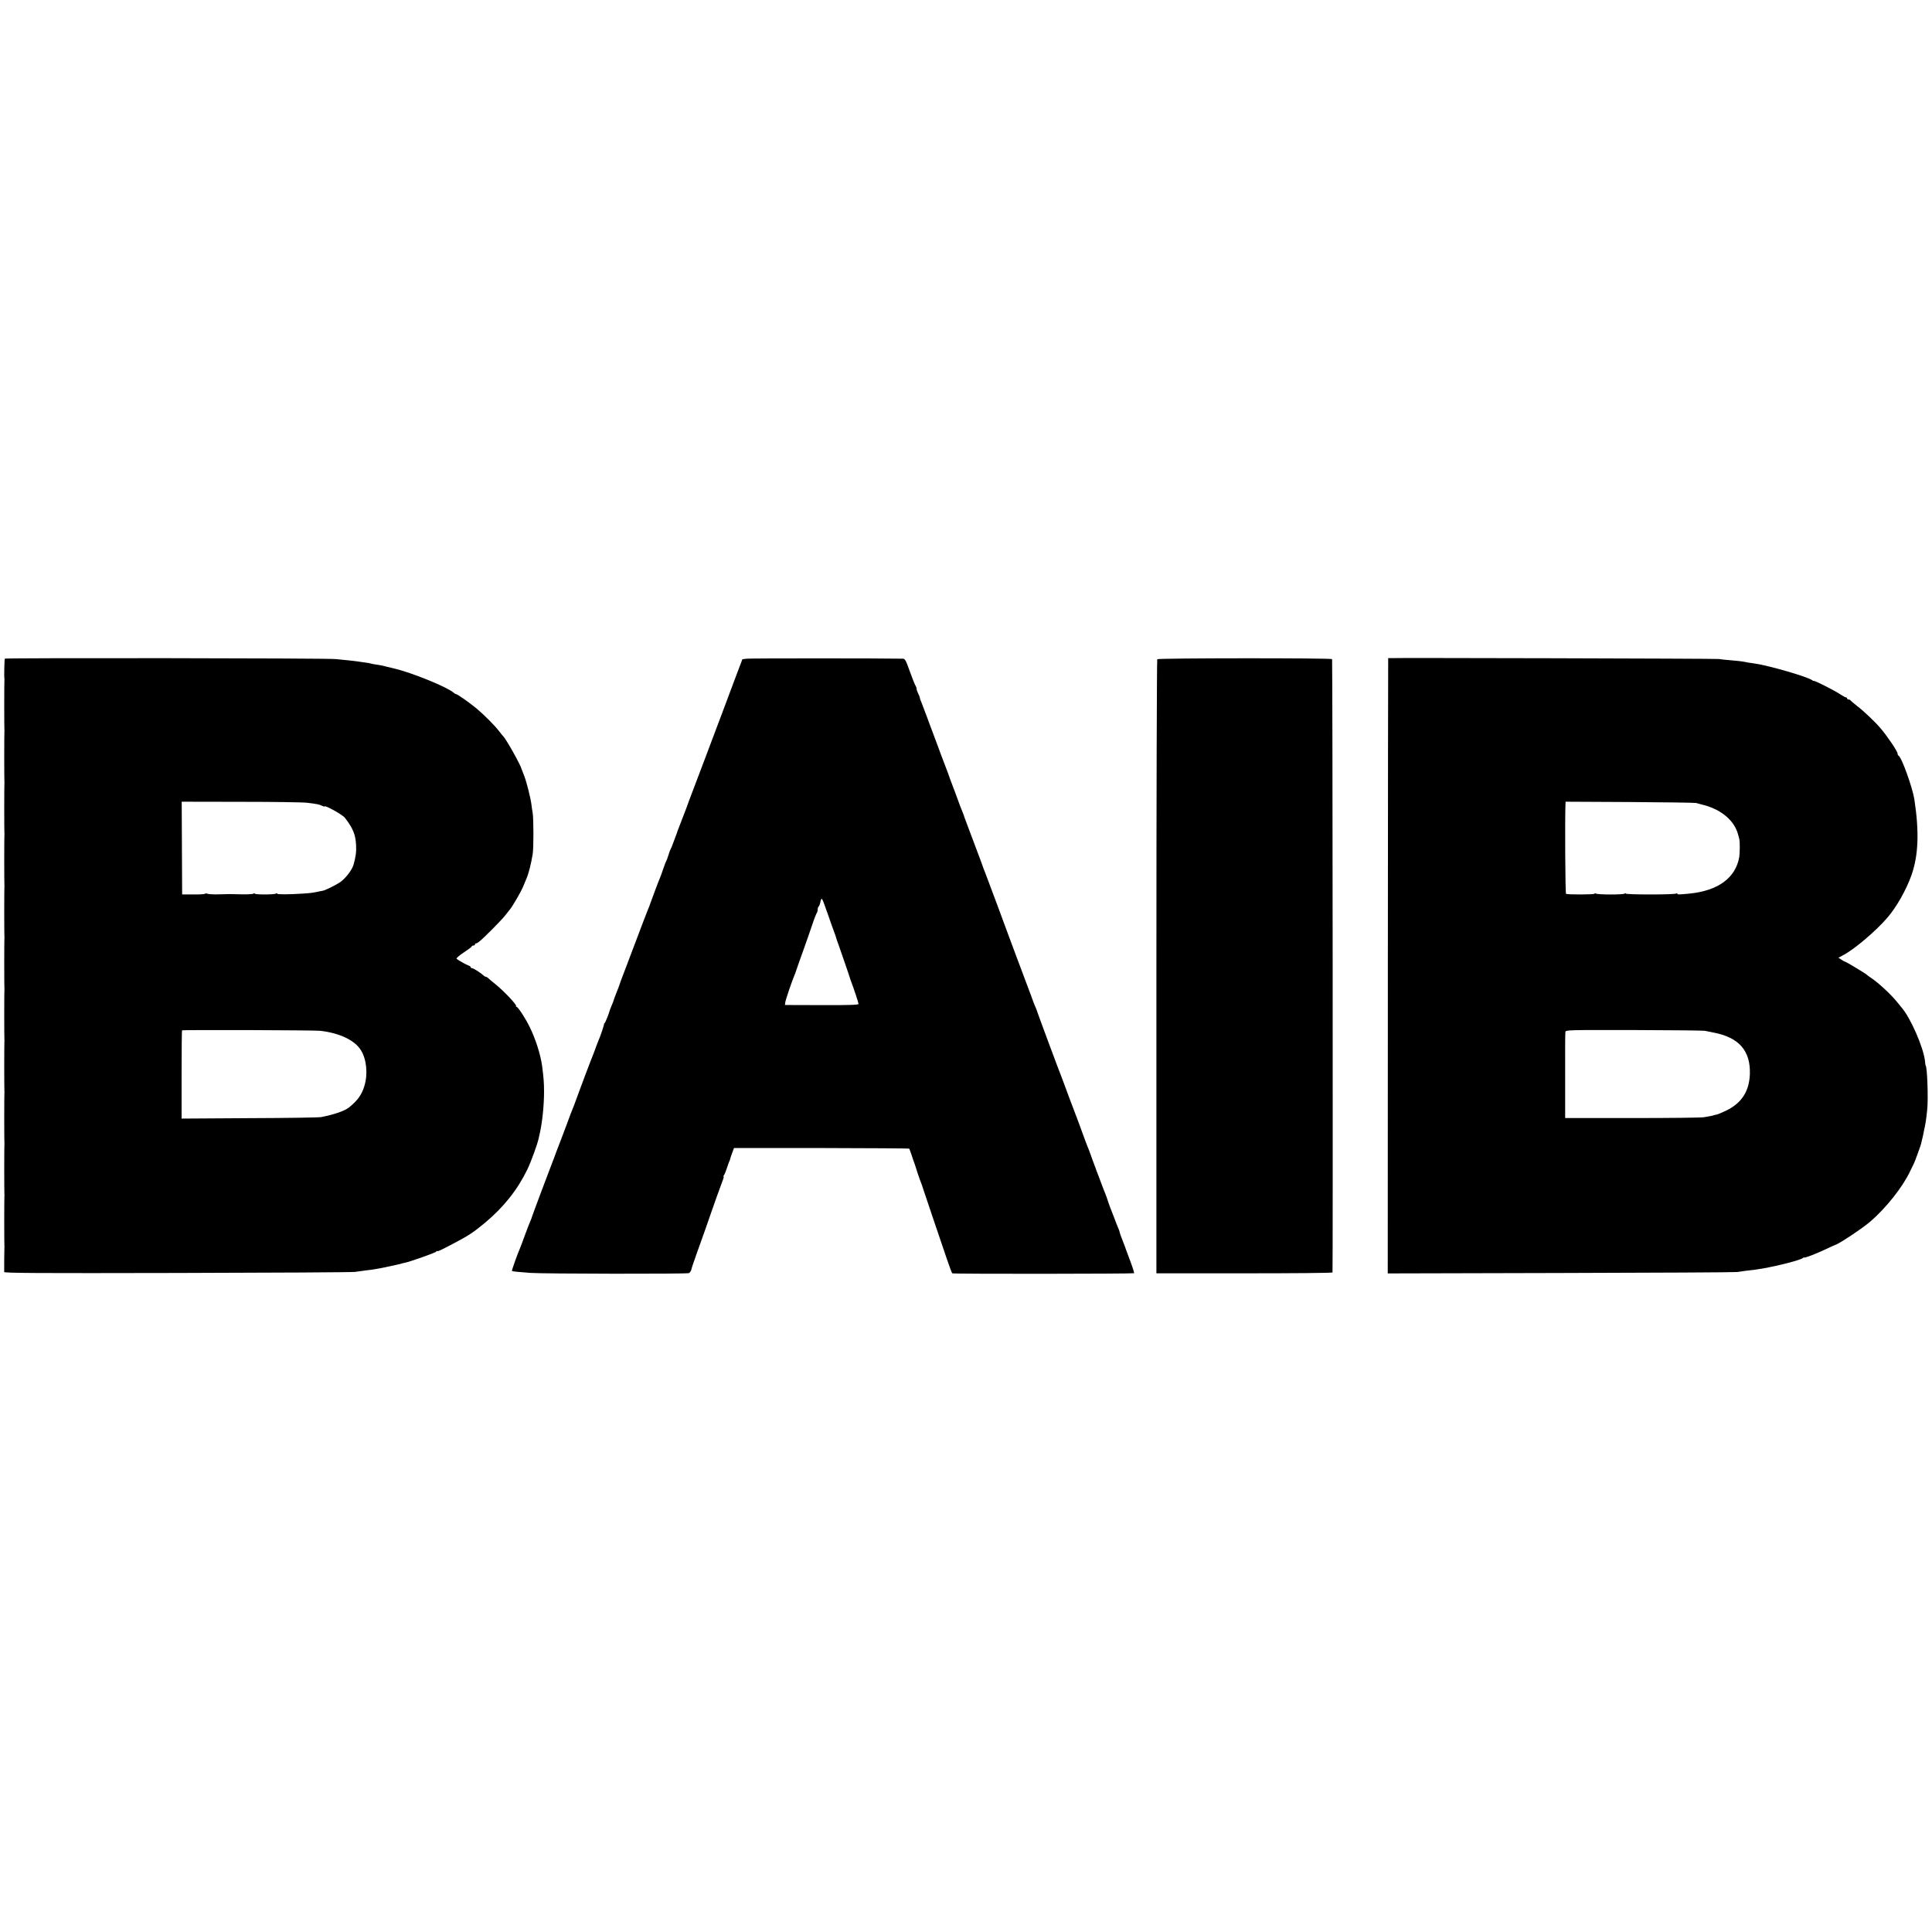 <?xml version="1.0" standalone="no"?>
<!DOCTYPE svg PUBLIC "-//W3C//DTD SVG 20010904//EN"
 "http://www.w3.org/TR/2001/REC-SVG-20010904/DTD/svg10.dtd">
<svg version="1.0" xmlns="http://www.w3.org/2000/svg"
 width="1798pt" height="1798pt" viewBox="0 0 1798 1798"
 preserveAspectRatio="xMidYMid meet">
<g transform="translate(0,1798) scale(0.1,-0.1)"
fill="#000000" stroke="none">
<path d="M45 11850 c-4 -6 -8 -168 -4 -185 1 -5 1 -14 0 -19 -2 -12 -2 -448 0
-461 1 -5 1 -14 0 -19 -2 -12 -2 -448 0 -461 1 -5 1 -14 0 -19 -2 -12 -2 -448
0 -461 1 -5 1 -14 0 -19 -2 -12 -2 -448 0 -461 1 -5 1 -14 0 -19 -2 -12 -2
-448 0 -461 1 -5 1 -14 0 -19 -2 -12 -2 -448 0 -461 1 -5 1 -14 0 -19 -2 -12
-2 -448 0 -461 1 -5 1 -14 0 -19 -2 -12 -2 -448 0 -461 1 -5 1 -14 0 -19 -2
-12 -2 -448 0 -461 1 -5 1 -14 0 -19 -2 -12 -2 -448 0 -461 1 -5 1 -14 0 -19
-2 -12 -2 -448 0 -461 1 -5 1 -13 0 -17 -1 -9 -3 -206 -2 -226 1 -10 300 -12
1614 -9 886 2 1630 6 1652 10 45 7 142 20 165 22 26 3 92 16 161 31 36 8 74
17 85 19 10 2 19 4 19 5 0 1 11 4 25 6 50 9 300 98 300 106 0 5 3 7 8 5 7 -5
18 0 154 71 139 73 183 102 295 195 172 145 298 303 390 492 36 74 95 237 107
295 3 14 8 36 11 50 22 100 38 253 38 380 0 83 -4 132 -18 240 -15 107 -61
252 -116 363 -40 82 -109 187 -122 187 -6 0 -8 3 -4 6 10 10 -114 142 -198
209 -28 22 -56 46 -63 53 -7 6 -17 12 -22 12 -5 0 -15 6 -22 13 -24 23 -94 67
-106 67 -7 0 -12 4 -12 9 0 5 -8 11 -17 14 -22 7 -103 53 -114 64 -5 5 25 31
66 58 41 27 75 52 75 57 0 4 7 8 15 8 8 0 15 5 15 10 0 6 4 10 10 10 5 0 20 8
31 18 44 34 215 208 239 241 14 18 32 41 40 50 27 30 105 165 129 221 12 30
26 64 31 75 18 40 43 136 57 225 10 57 9 331 0 385 -4 22 -9 56 -11 75 -8 64
-45 210 -66 265 -13 32 -23 60 -25 65 -10 42 -150 291 -174 310 -3 3 -19 22
-34 42 -38 51 -139 153 -212 214 -66 55 -179 134 -191 134 -4 0 -15 6 -23 14
-60 52 -386 185 -551 224 -25 6 -58 14 -75 18 -16 4 -34 8 -40 10 -5 1 -30 5
-55 9 -24 4 -47 8 -50 10 -3 2 -29 6 -59 10 -30 4 -61 8 -70 10 -9 1 -43 6
-76 9 -33 3 -87 9 -120 12 -74 9 -3075 12 -3080 4z m2815 -1341 c92 -11 115
-16 139 -29 12 -6 21 -8 21 -5 0 16 167 -76 190 -106 75 -97 99 -156 104 -255
3 -64 -3 -108 -24 -182 -15 -50 -75 -128 -126 -163 -40 -27 -143 -78 -162 -79
-4 -1 -16 -3 -27 -5 -57 -13 -86 -17 -155 -21 -134 -9 -240 -9 -240 -1 0 5 -5
5 -12 1 -17 -11 -198 -11 -198 0 0 5 -6 4 -12 -1 -7 -5 -58 -7 -113 -6 -122 3
-103 3 -205 0 -47 -2 -95 1 -107 5 -12 4 -24 4 -27 0 -2 -4 -51 -7 -108 -6
l-103 0 -2 431 -2 432 552 -1 c304 0 581 -4 617 -9z m120 -2122 c181 -21 322
-88 379 -181 53 -85 66 -222 32 -333 -25 -82 -63 -135 -144 -200 -40 -32 -136
-65 -257 -89 -19 -4 -320 -9 -667 -10 l-633 -4 0 409 c0 224 2 410 4 412 6 6
1231 2 1286 -4z"/>
<path d="M6952 11850 l-43 -5 -85 -225 c-47 -124 -93 -247 -103 -275 -29 -79
-301 -798 -308 -815 -3 -8 -7 -19 -9 -25 -1 -5 -23 -64 -49 -130 -26 -66 -48
-124 -50 -130 -1 -5 -7 -23 -14 -40 -6 -16 -19 -50 -28 -75 -9 -25 -19 -49
-23 -55 -3 -5 -13 -30 -20 -55 -7 -25 -17 -49 -20 -55 -4 -5 -17 -39 -29 -75
-12 -36 -26 -74 -31 -85 -10 -21 -63 -163 -87 -230 -7 -22 -18 -49 -23 -60 -5
-11 -62 -159 -126 -330 -64 -170 -121 -321 -127 -335 -5 -14 -11 -30 -12 -35
-2 -6 -14 -40 -29 -76 -14 -36 -26 -68 -26 -71 0 -3 -8 -23 -17 -44 -9 -22
-18 -43 -19 -49 -7 -29 -40 -111 -47 -116 -5 -3 -7 -8 -6 -10 3 -4 -34 -115
-52 -154 -5 -11 -20 -51 -34 -90 -14 -38 -30 -79 -35 -90 -9 -20 -93 -245
-137 -365 -13 -36 -26 -72 -30 -80 -3 -8 -7 -17 -8 -20 -1 -3 -7 -18 -14 -35
-6 -16 -23 -61 -37 -100 -15 -38 -37 -97 -49 -130 -37 -95 -69 -180 -70 -185
-1 -3 -4 -12 -8 -20 -32 -82 -197 -521 -197 -526 0 -3 -6 -20 -14 -37 -8 -18
-31 -77 -51 -132 -20 -55 -40 -109 -45 -120 -21 -46 -79 -209 -76 -213 5 -4
59 -10 171 -18 125 -9 1458 -11 1476 -2 9 4 19 18 22 30 2 13 26 82 51 153 68
188 103 289 136 385 29 84 88 249 109 303 6 15 8 27 5 27 -4 0 -2 6 3 13 6 6
18 37 28 67 10 30 20 60 24 65 3 6 6 16 7 22 1 7 10 32 19 56 l16 43 814 0
c447 -1 815 -3 817 -6 2 -3 12 -30 22 -60 10 -30 20 -62 24 -70 3 -8 6 -17 7
-20 13 -45 46 -142 56 -165 6 -16 13 -34 14 -40 2 -5 42 -125 89 -265 48 -140
108 -318 134 -395 26 -77 50 -142 54 -145 8 -7 1686 -5 1692 1 3 3 -12 51 -33
107 -22 57 -40 106 -41 110 -5 16 -14 40 -36 96 -13 33 -24 64 -24 69 0 5 -6
23 -14 40 -8 18 -24 59 -36 92 -13 33 -29 74 -35 90 -7 17 -18 48 -25 70 -7
22 -18 54 -25 70 -7 17 -23 57 -35 90 -12 33 -26 69 -30 80 -11 27 -23 58 -25
68 -2 4 -4 9 -5 12 -1 3 -3 8 -5 13 -1 4 -5 14 -8 22 -3 8 -16 42 -27 75 -12
33 -26 69 -31 80 -5 11 -24 63 -43 115 -19 52 -46 127 -61 165 -33 87 -81 212
-107 285 -11 30 -24 64 -28 75 -15 34 -230 613 -230 618 0 3 -8 22 -17 43 -9
22 -17 41 -18 44 -1 6 -7 22 -151 405 -37 99 -73 196 -80 215 -7 19 -24 64
-37 100 -13 36 -41 110 -61 165 -21 55 -53 143 -73 195 -19 52 -39 106 -45
120 -6 14 -12 30 -14 35 -1 6 -41 114 -89 240 -48 127 -88 235 -90 240 -1 6
-7 24 -14 40 -7 17 -18 46 -26 65 -7 19 -27 73 -44 120 -52 137 -62 164 -65
175 -2 6 -8 21 -13 35 -6 14 -29 77 -53 140 -23 63 -53 144 -67 180 -13 36
-34 90 -45 120 -11 30 -29 80 -41 110 -11 30 -26 69 -33 87 -8 17 -14 35 -14
41 0 5 -7 23 -15 38 -8 16 -15 36 -15 45 0 8 -4 19 -8 25 -5 5 -29 64 -53 131
-40 112 -46 123 -69 123 -210 4 -1417 4 -1448 0z m753 -2380 c26 -74 50 -144
55 -155 8 -18 21 -59 26 -77 1 -5 3 -10 4 -13 1 -3 3 -8 5 -12 1 -5 4 -15 8
-23 7 -18 108 -311 111 -325 2 -5 6 -17 9 -25 19 -48 67 -193 67 -203 0 -9
-87 -12 -342 -11 l-343 1 3 24 c2 21 60 192 82 244 5 11 16 40 24 65 8 25 31
90 51 145 20 55 37 105 39 110 2 6 6 17 9 25 3 8 22 65 43 125 20 61 41 114
46 120 4 5 8 19 8 31 0 13 4 25 9 28 5 3 12 22 16 42 3 21 10 33 15 28 5 -5
30 -70 55 -144z"/>
<path d="M10770 11845 c-4 -5 -8 -1294 -8 -2862 l0 -2853 819 0 c451 0 819 3
820 8 4 39 1 5703 -4 5708 -10 11 -1618 10 -1627 -1z"/>
<path d="M12919 11855 c-1 0 -2 -1288 -3 -2863 l-1 -2863 1610 4 c885 2 1624
6 1640 9 29 5 130 18 170 22 11 2 40 6 65 10 158 28 354 79 378 98 6 6 12 8
12 5 0 -8 110 34 205 79 44 21 82 38 85 39 28 4 257 157 324 215 147 126 302
322 370 465 16 33 33 68 38 78 4 9 18 43 29 75 11 31 23 64 26 72 8 20 15 48
29 110 3 14 7 34 9 45 15 68 19 91 30 194 12 102 0 416 -15 416 -1 0 -3 17 -5
39 -14 128 -135 406 -220 502 -5 6 -23 28 -40 49 -54 68 -175 180 -240 223
-22 15 -42 29 -45 33 -8 9 -191 119 -198 119 -4 0 -20 8 -35 19 l-28 18 43 23
c103 53 308 227 413 350 86 100 175 258 224 395 65 185 73 403 27 705 -18 114
-120 397 -148 408 -4 2 -8 10 -8 18 0 21 -93 159 -160 238 -48 57 -156 159
-215 204 -33 26 -61 50 -63 54 -2 4 -10 8 -18 8 -8 0 -14 5 -14 10 0 6 -5 10
-11 10 -6 0 -29 13 -52 28 -50 34 -247 134 -247 125 0 -3 -6 0 -14 6 -38 31
-402 137 -536 156 -47 6 -82 12 -115 19 -11 2 -58 7 -105 11 -47 4 -98 9 -115
12 -21 4 -3062 12 -3076 8z m2866 -1348 c11 -3 46 -13 78 -21 161 -44 279
-146 312 -271 5 -16 10 -37 12 -45 6 -24 5 -132 -1 -168 -35 -193 -197 -311
-461 -338 -104 -10 -115 -10 -115 -1 0 4 -5 5 -12 1 -17 -11 -468 -11 -468 0
0 5 -6 4 -12 -1 -16 -10 -248 -10 -266 1 -6 4 -12 4 -12 -1 0 -9 -251 -10
-266 -1 -7 5 -11 686 -5 835 l1 22 598 -3 c328 -2 606 -6 617 -9z m80 -2120
c17 -4 53 -11 80 -16 238 -45 347 -169 340 -387 -6 -160 -76 -269 -219 -339
-39 -19 -82 -37 -96 -39 -14 -3 -25 -5 -25 -6 0 -2 -26 -7 -85 -17 -25 -5
-326 -8 -669 -8 l-625 0 0 390 c-1 215 0 399 2 410 3 20 11 20 635 19 348 -1
646 -4 662 -7z"/>
</g>
</svg>
